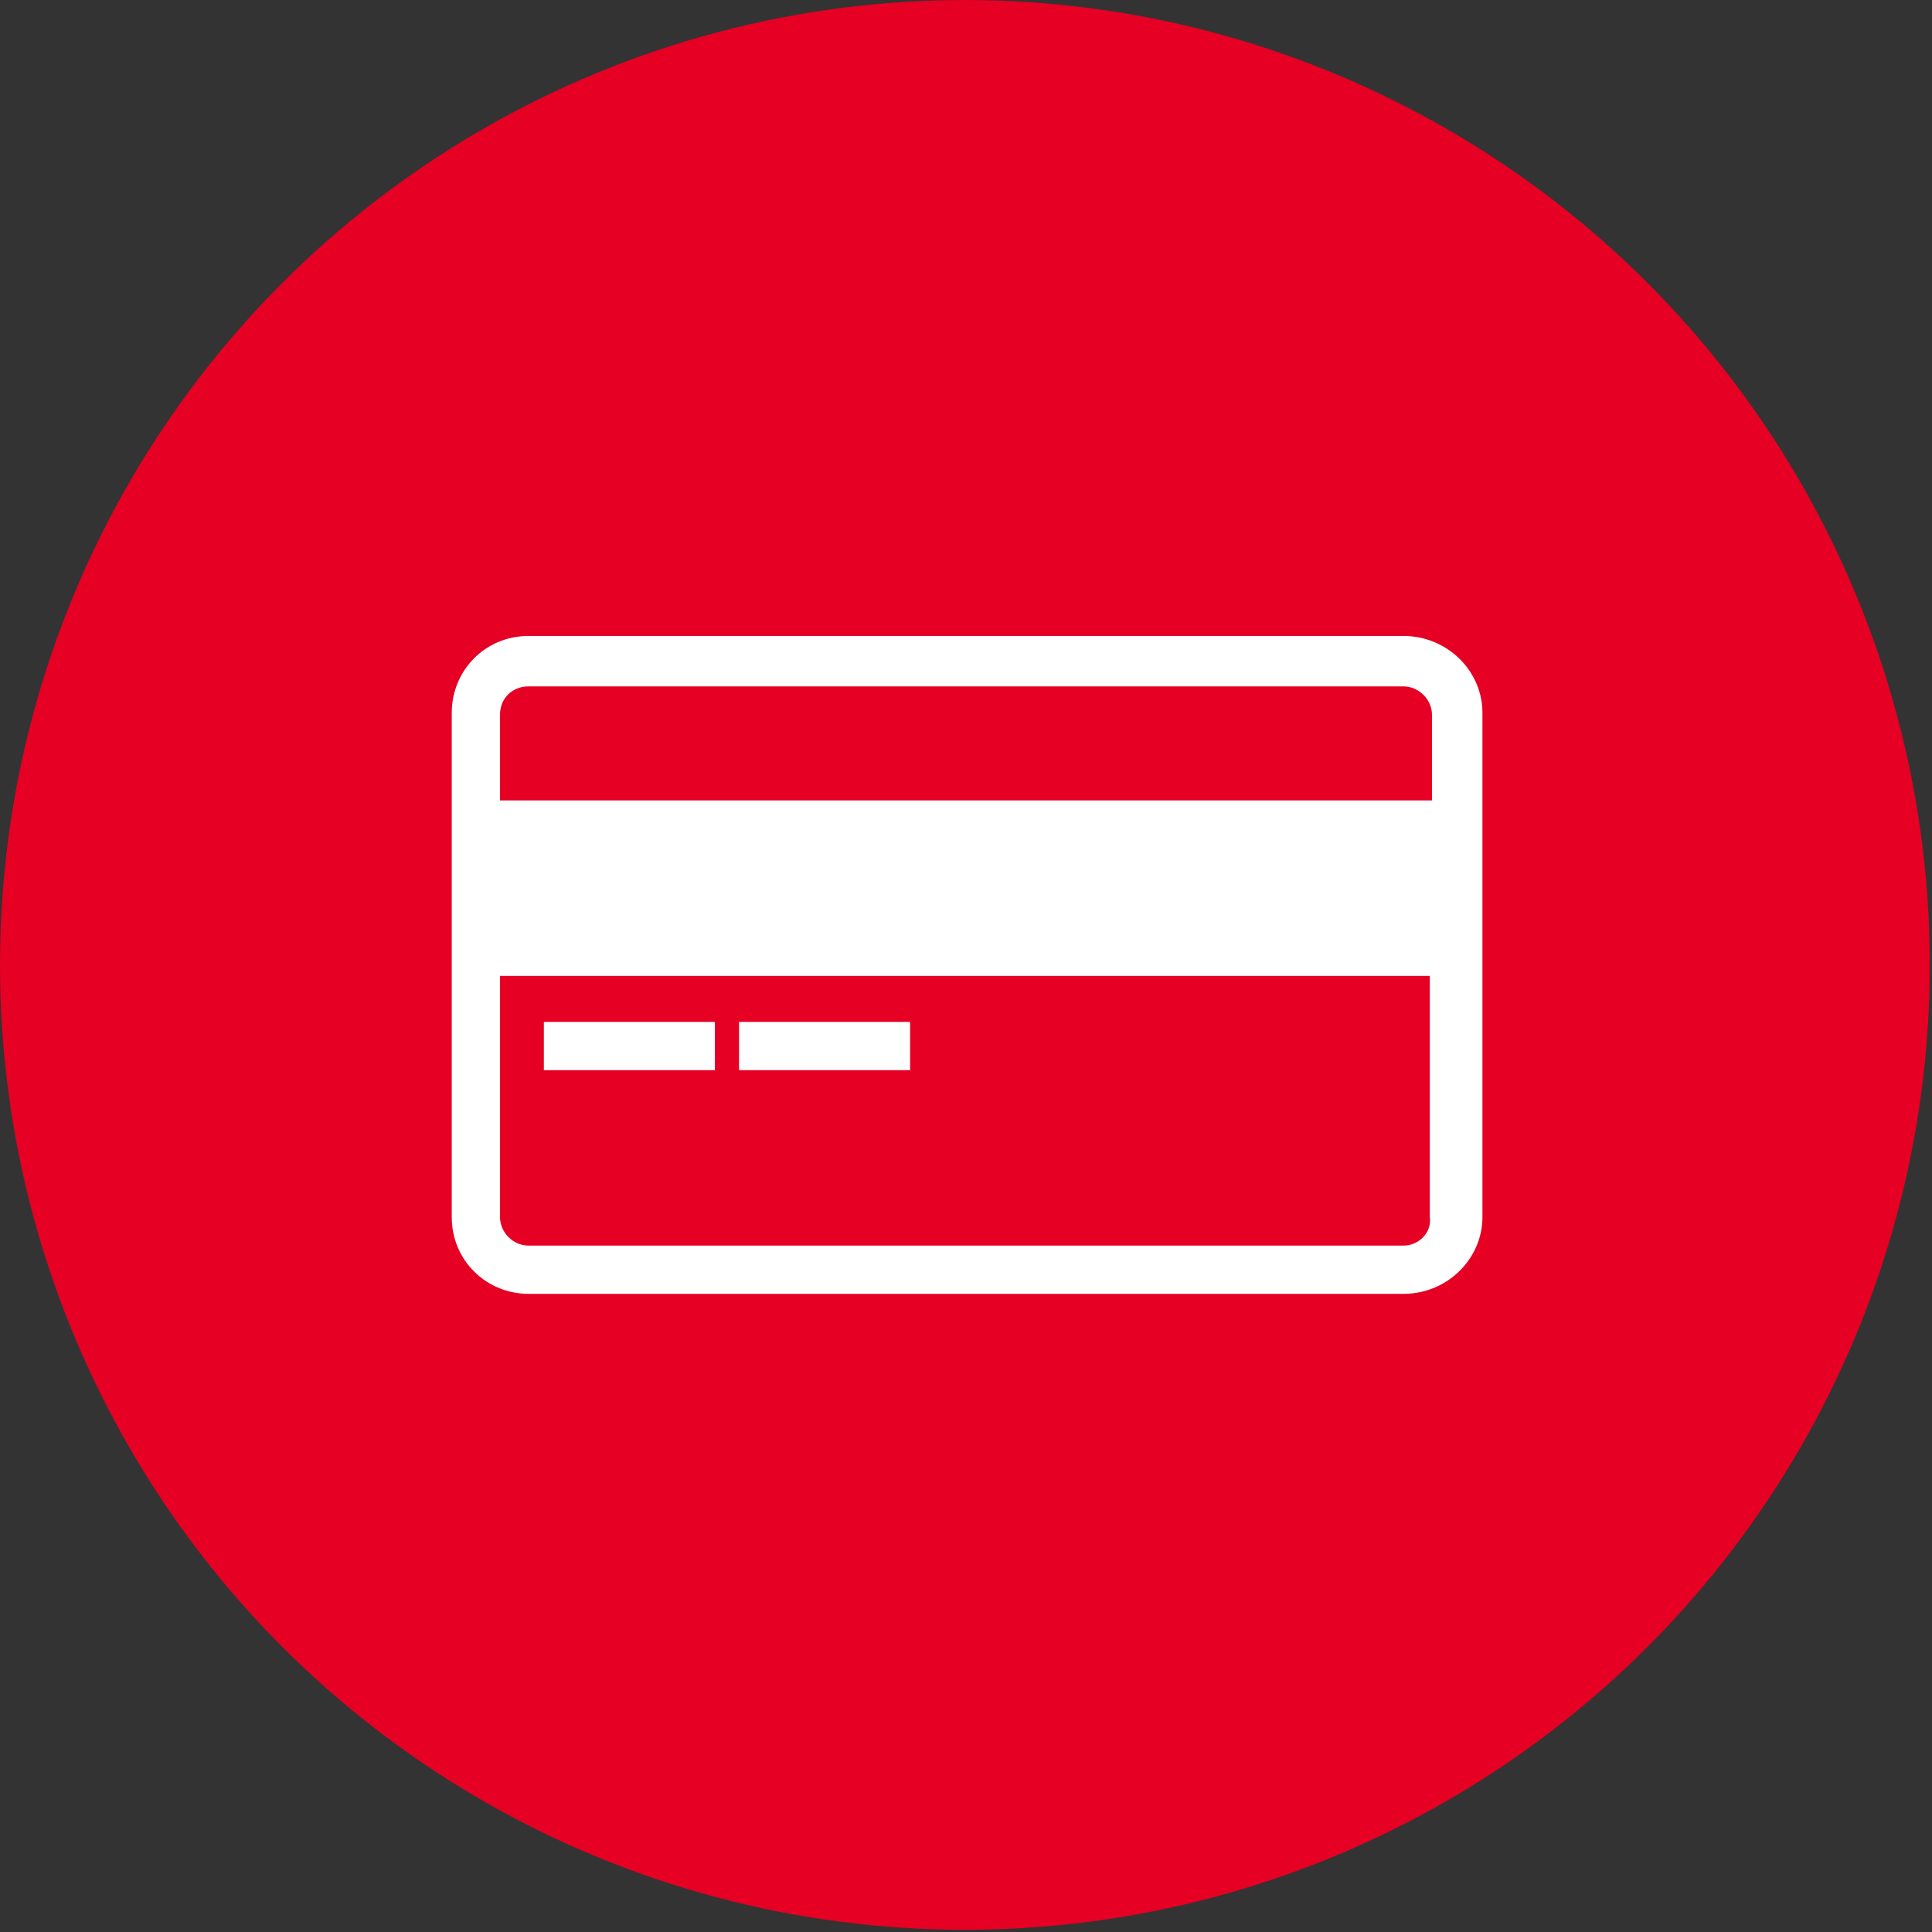 <?xml version="1.0" encoding="utf-8"?>
<!-- Generator: Adobe Illustrator 25.0.0, SVG Export Plug-In . SVG Version: 6.00 Build 0)  -->
<svg version="1.1" id="Layer_1" xmlns="http://www.w3.org/2000/svg" xmlns:xlink="http://www.w3.org/1999/xlink" x="0px" y="0px"
	 width="88.1px" height="88.1px" viewBox="0 0 88.1 88.1" style="enable-background:new 0 0 88.1 88.1;" xml:space="preserve">
<rect x="0" y="0" width="88.1" height="88.1" fill="#333333" stroke="none"/>
<style type="text/css">
	.st0{fill:#E50024;}
	.st1{fill:#FFFFFF;}
</style>
<g id="Layer_2_1_">
	<g id="Layer_1-2">
		<circle class="st0" cx="44" cy="44" r="44"/>
		<path class="st1" d="M64,29H24.1c-2,0-3.5,1.6-3.5,3.5v23c0,2,1.6,3.5,3.5,3.5H64c2,0,3.6-1.6,3.6-3.5c0,0,0,0,0,0v-23
			C67.6,30.6,66,29,64,29L64,29z M24.1,31.3H64c0.7,0,1.3,0.6,1.3,1.3v3.9H22.8v-3.9C22.8,31.8,23.4,31.3,24.1,31.3
			C24.1,31.3,24.1,31.3,24.1,31.3z M64,56.8H24.1c-0.7,0-1.3-0.6-1.3-1.3c0,0,0,0,0,0v-11h42.4v11C65.3,56.2,64.7,56.8,64,56.8z"/>
		<rect x="24.8" y="46.6" class="st1" width="7.8" height="2.2"/>
		<rect x="33.7" y="46.6" class="st1" width="7.8" height="2.2"/>
	</g>
</g>
</svg>
